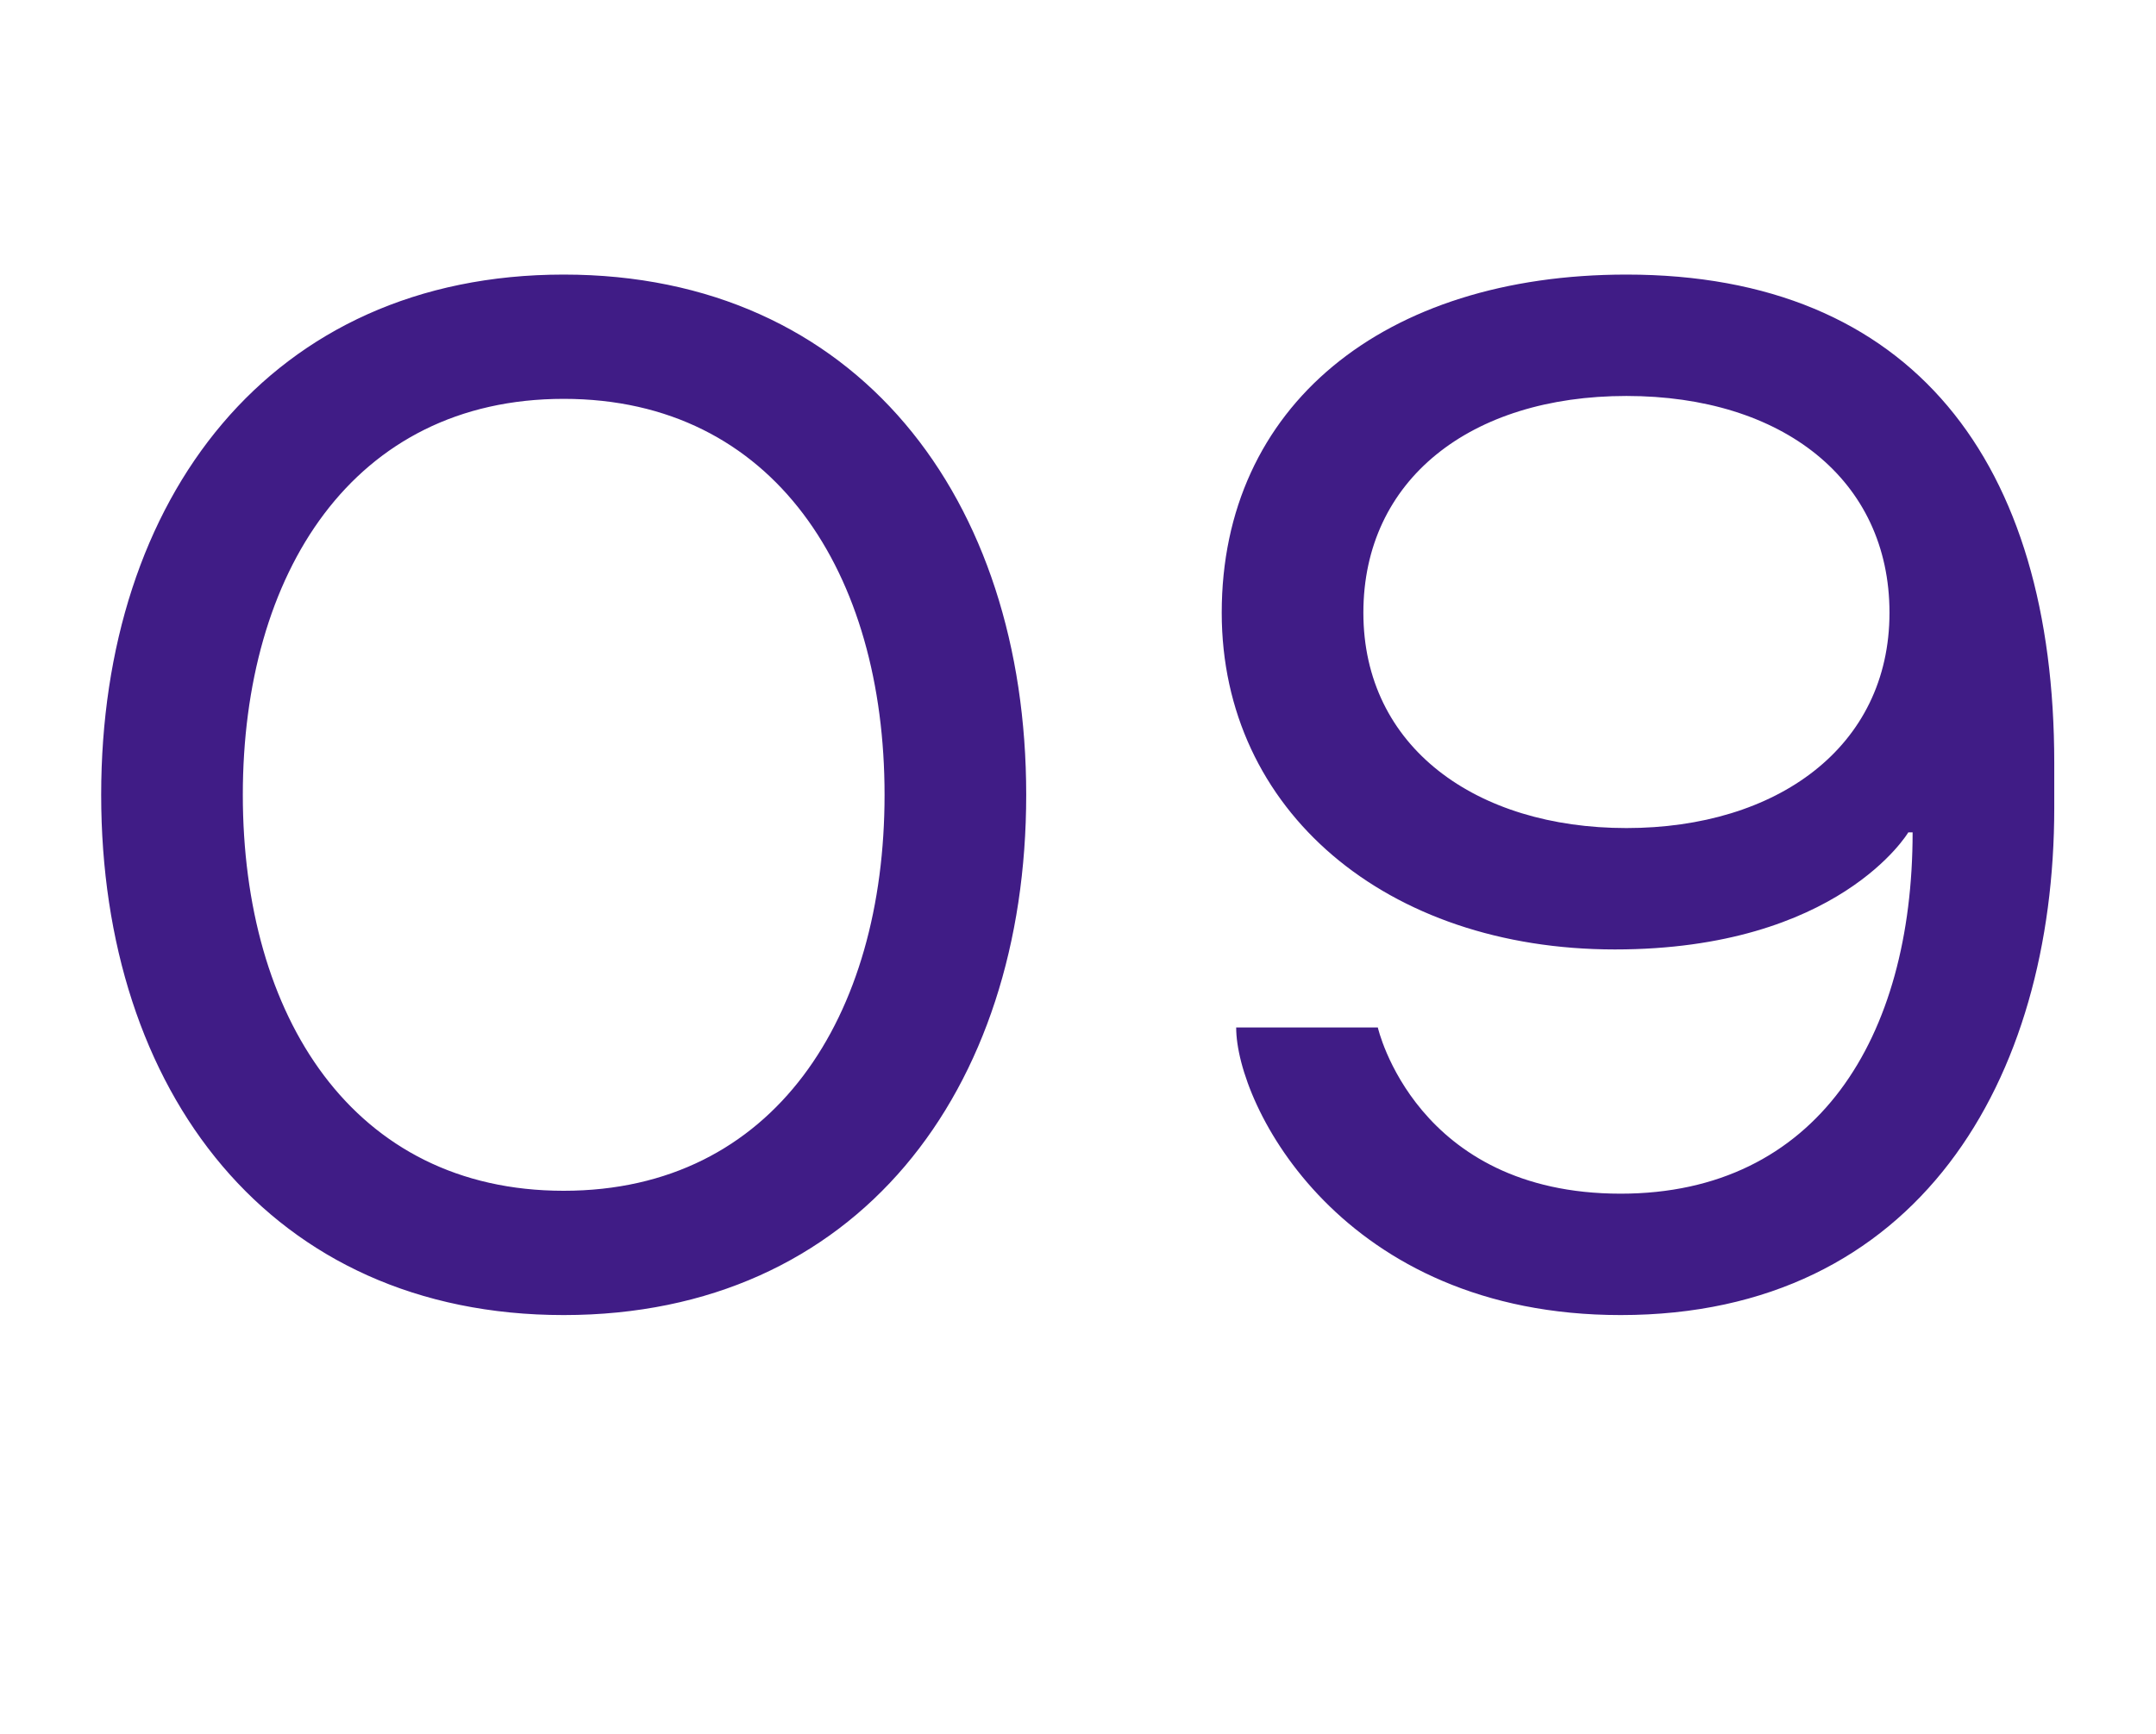 <?xml version="1.0" encoding="UTF-8"?> <svg xmlns="http://www.w3.org/2000/svg" width="179" height="144" viewBox="0 0 179 144" fill="none"><path d="M46.8 109.2C22.44 109.2 8.4 90.6 8.4 66C8.4 41.4 22.44 22.8 46.8 22.8C71.16 22.8 85.2 41.4 85.2 66C85.2 90.6 71.16 109.2 46.8 109.2ZM46.8 33.12C29.28 33.12 20.16 47.64 20.16 66C20.16 84.36 29.28 98.88 46.8 98.88C64.32 98.88 73.44 84.36 73.44 66C73.44 47.64 64.32 33.12 46.8 33.12ZM102.633 85.32H114.393C114.393 85.32 117.513 99.12 134.553 99.12C150.873 99.12 158.793 86.16 158.793 69.12H158.433C158.433 69.12 152.673 78.84 134.073 78.84C115.113 78.84 101.433 67.32 101.433 50.88C101.433 33.72 114.873 22.8 135.033 22.8C158.793 22.8 170.553 38.4 170.553 63.36V67.08C170.553 89.64 159.273 109.2 134.553 109.2C111.393 109.2 102.633 91.8 102.633 85.32ZM135.033 32.88C122.073 32.88 113.193 39.84 113.193 50.88C113.193 62.04 122.553 68.76 135.033 68.76C147.513 68.76 156.873 62.04 156.873 50.88C156.873 39.84 147.993 32.88 135.033 32.88Z" fill="#401C86"></path></svg> 